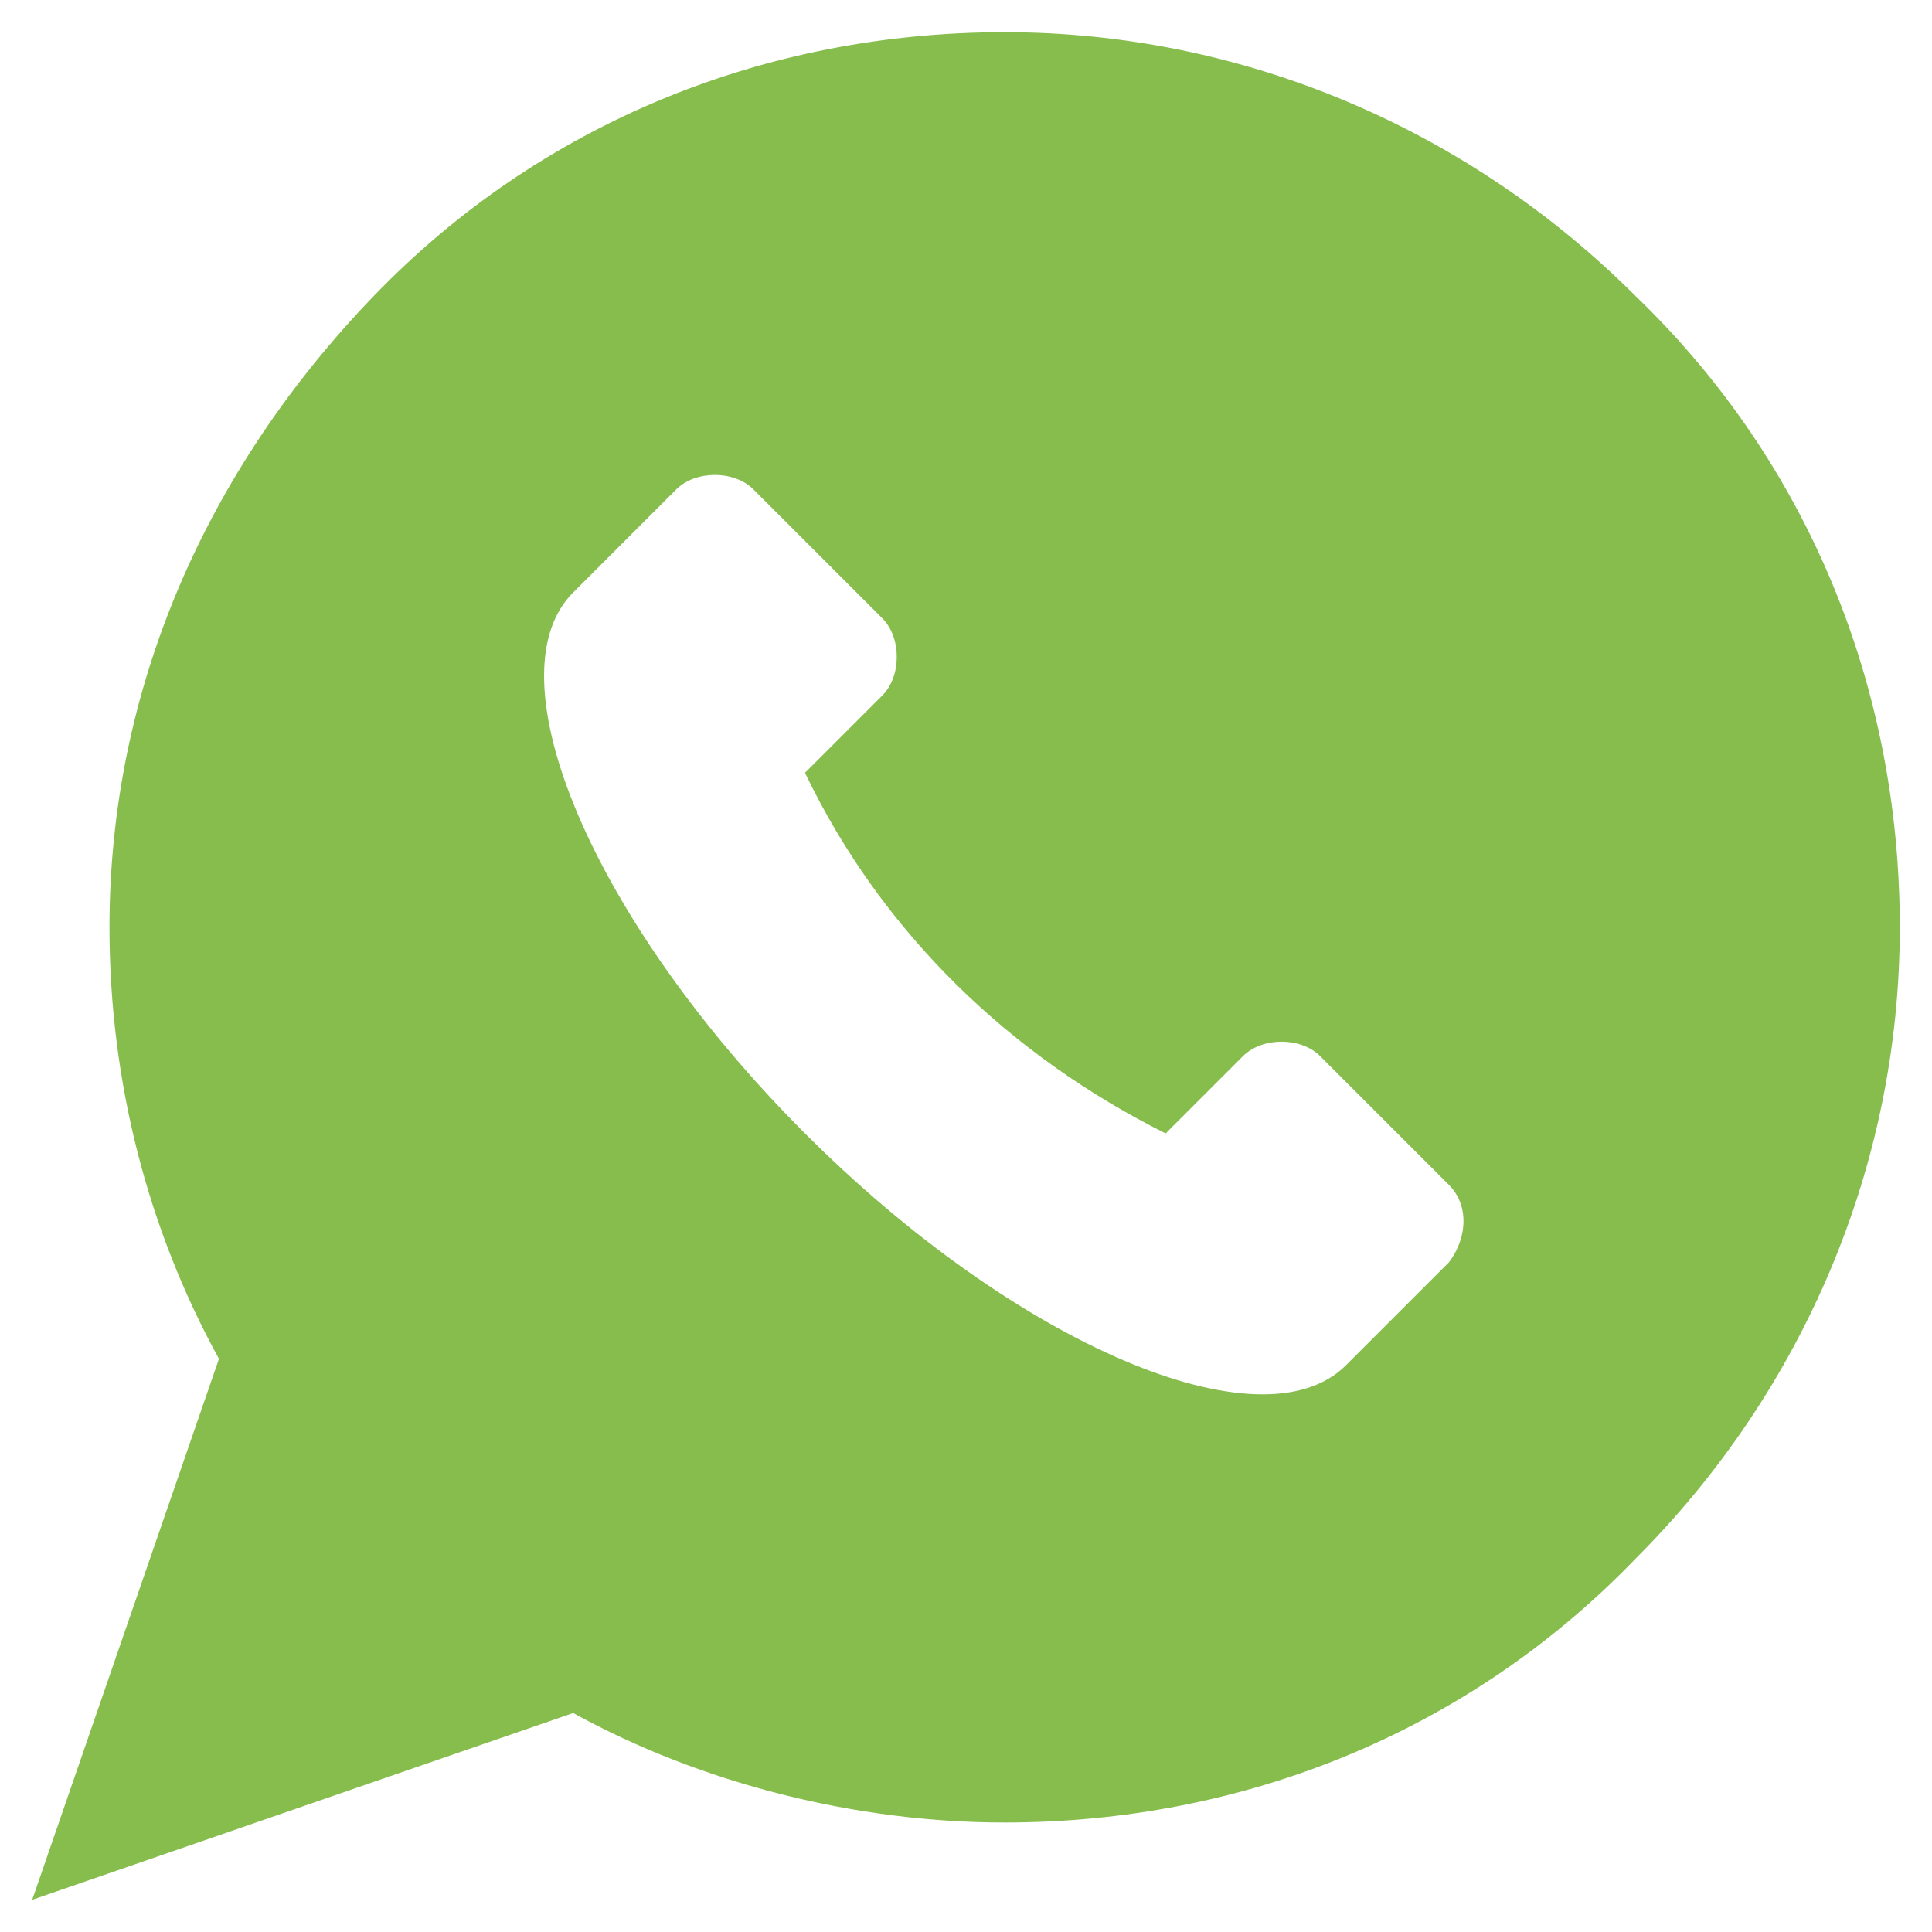 <?xml version="1.0" encoding="utf-8"?>
<!-- Generator: Adobe Illustrator 22.1.0, SVG Export Plug-In . SVG Version: 6.00 Build 0)  -->
<svg version="1.1" id="Vrstva_1" xmlns="http://www.w3.org/2000/svg" xmlns:xlink="http://www.w3.org/1999/xlink" x="0px" y="0px"
	 viewBox="0 0 30 30" style="enable-background:new 0 0 30 30;" xml:space="preserve">
<style type="text/css">
	.st0{fill:#231F20;}
	.st1{fill-rule:evenodd;clip-rule:evenodd;fill:#DB1C24;}
	.st2{fill-rule:evenodd;clip-rule:evenodd;fill:#FFFFFF;}
	.st3{fill:#FFFFFF;}
	.st4{fill:#C61C28;}
	.st5{fill:#86BD4D;}
	.st6{fill:#DB1C24;}
	.st7{fill:#B1222D;}
	.st8{fill:#3B5997;}
	.st9{fill:#6A453B;}
	.st10{fill:#CA2027;}
	.st11{fill:#999999;}
	.st12{fill:#1A1A1A;}
	.st13{fill:#FBB03B;}
	.st14{fill:#C9C9C9;}
</style>
<g>
	<g>
		<path class="st5" d="M25.4,4.6c-2.6-2.6-6.1-4.1-9.8-4.1S8.4,1.9,5.8,4.6s-4.1,6.1-4.1,9.8c0,2.4,0.6,4.7,1.7,6.7l-2.9,8.4
			l8.4-2.9c2,1.1,4.4,1.7,6.7,1.7c3.7,0,7.2-1.4,9.8-4.1c2.6-2.6,4.1-6.1,4.1-9.8S28.1,7.2,25.4,4.6z M22.5,19.6l-1.6,1.6
			c-1.3,1.3-5.1-0.3-8.4-3.6c-3.3-3.3-4.9-7.1-3.6-8.4l1.6-1.6c0.3-0.3,0.9-0.3,1.2,0l2,2c0.3,0.3,0.3,0.9,0,1.2l-1.2,1.2
			c1.2,2.5,3.2,4.4,5.6,5.6l1.2-1.2c0.3-0.3,0.9-0.3,1.2,0l2,2C22.8,18.7,22.8,19.2,22.5,19.6z"/>
	</g>
</g>
</svg>
